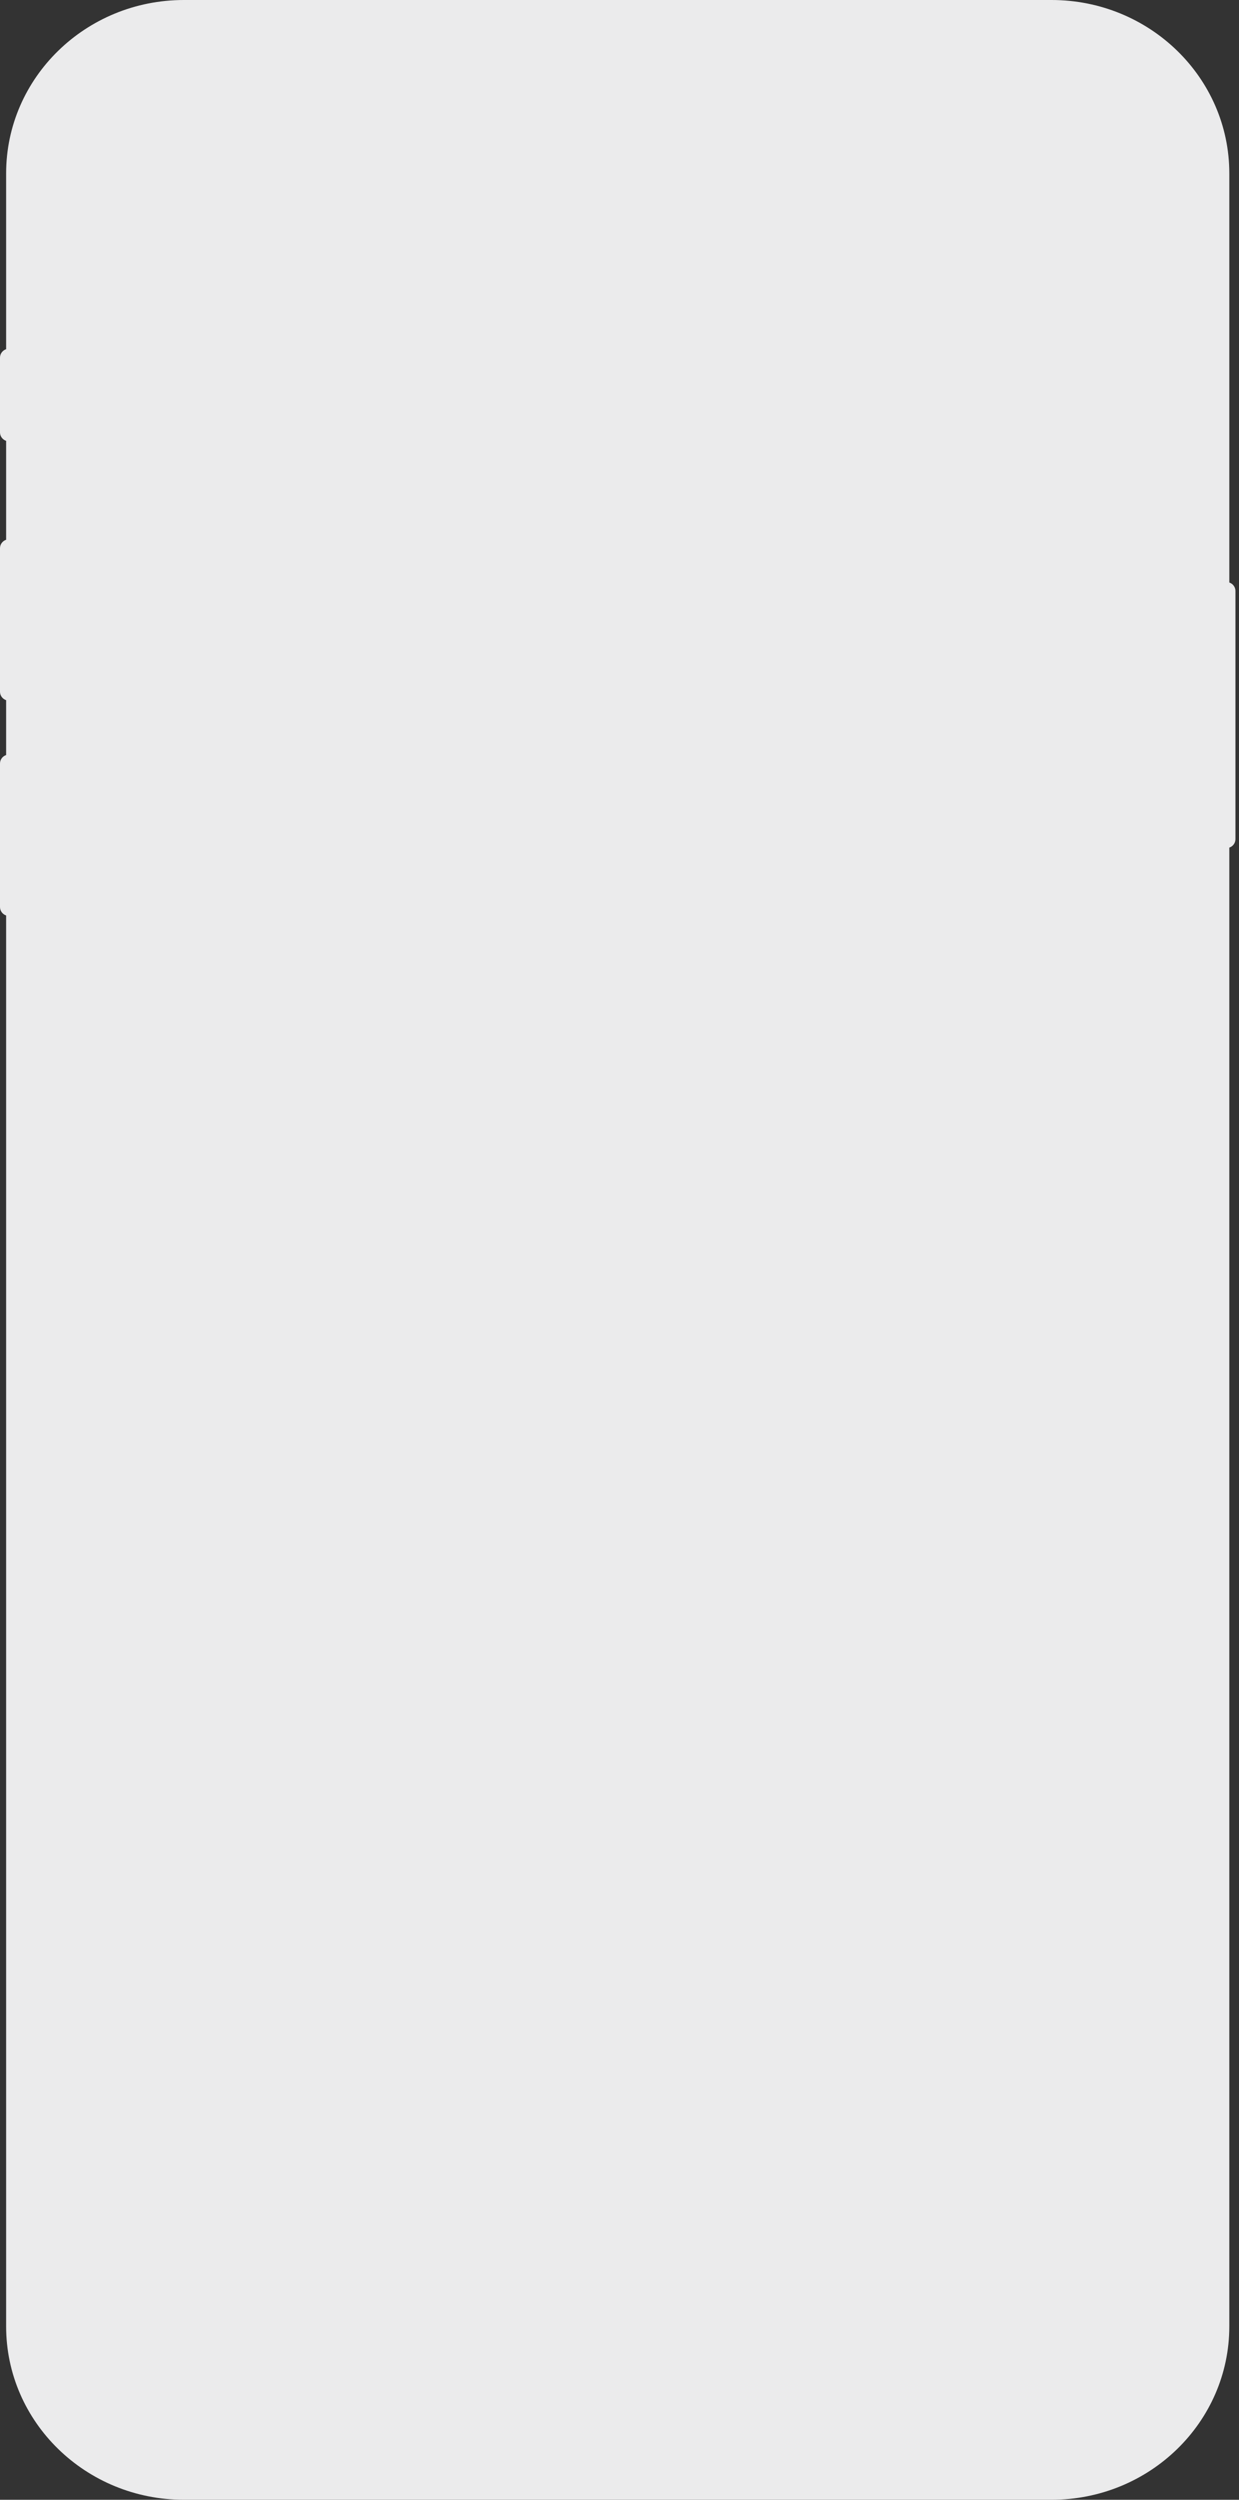 <?xml version="1.0" encoding="utf-8"?>
<svg xmlns="http://www.w3.org/2000/svg" fill="none" height="100%" overflow="visible" preserveAspectRatio="none" style="display: block;" viewBox="0 0 235 474" width="100%">
<rect x="0" y="0" width="235" height="474" fill="#333333" stroke="none"/>
<path clip-rule="evenodd" d="M199.438 0H34.887C16.261 0 1.163 14.723 1.163 32.885V66.212C0.485 66.445 0 67.075 0 67.816V81.99C0 82.731 0.485 83.361 1.163 83.594V102.345C0.485 102.578 0 103.208 0 103.949V131.164C0 131.905 0.485 132.535 1.163 132.768V143.168C0.485 143.401 0 144.031 0 144.772V171.987C0 172.728 0.485 173.358 1.163 173.591V441.115C1.163 459.277 16.261 474 34.887 474H199.438C218.064 474 233.163 459.277 233.163 441.115V160.722C233.841 160.488 234.325 159.858 234.325 159.117V112.058C234.325 111.317 233.841 110.687 233.163 110.454V32.885C233.163 14.723 218.064 0 199.438 0Z" fill="#EBEBEC" fill-rule="evenodd" id="Vector"/>
</svg>